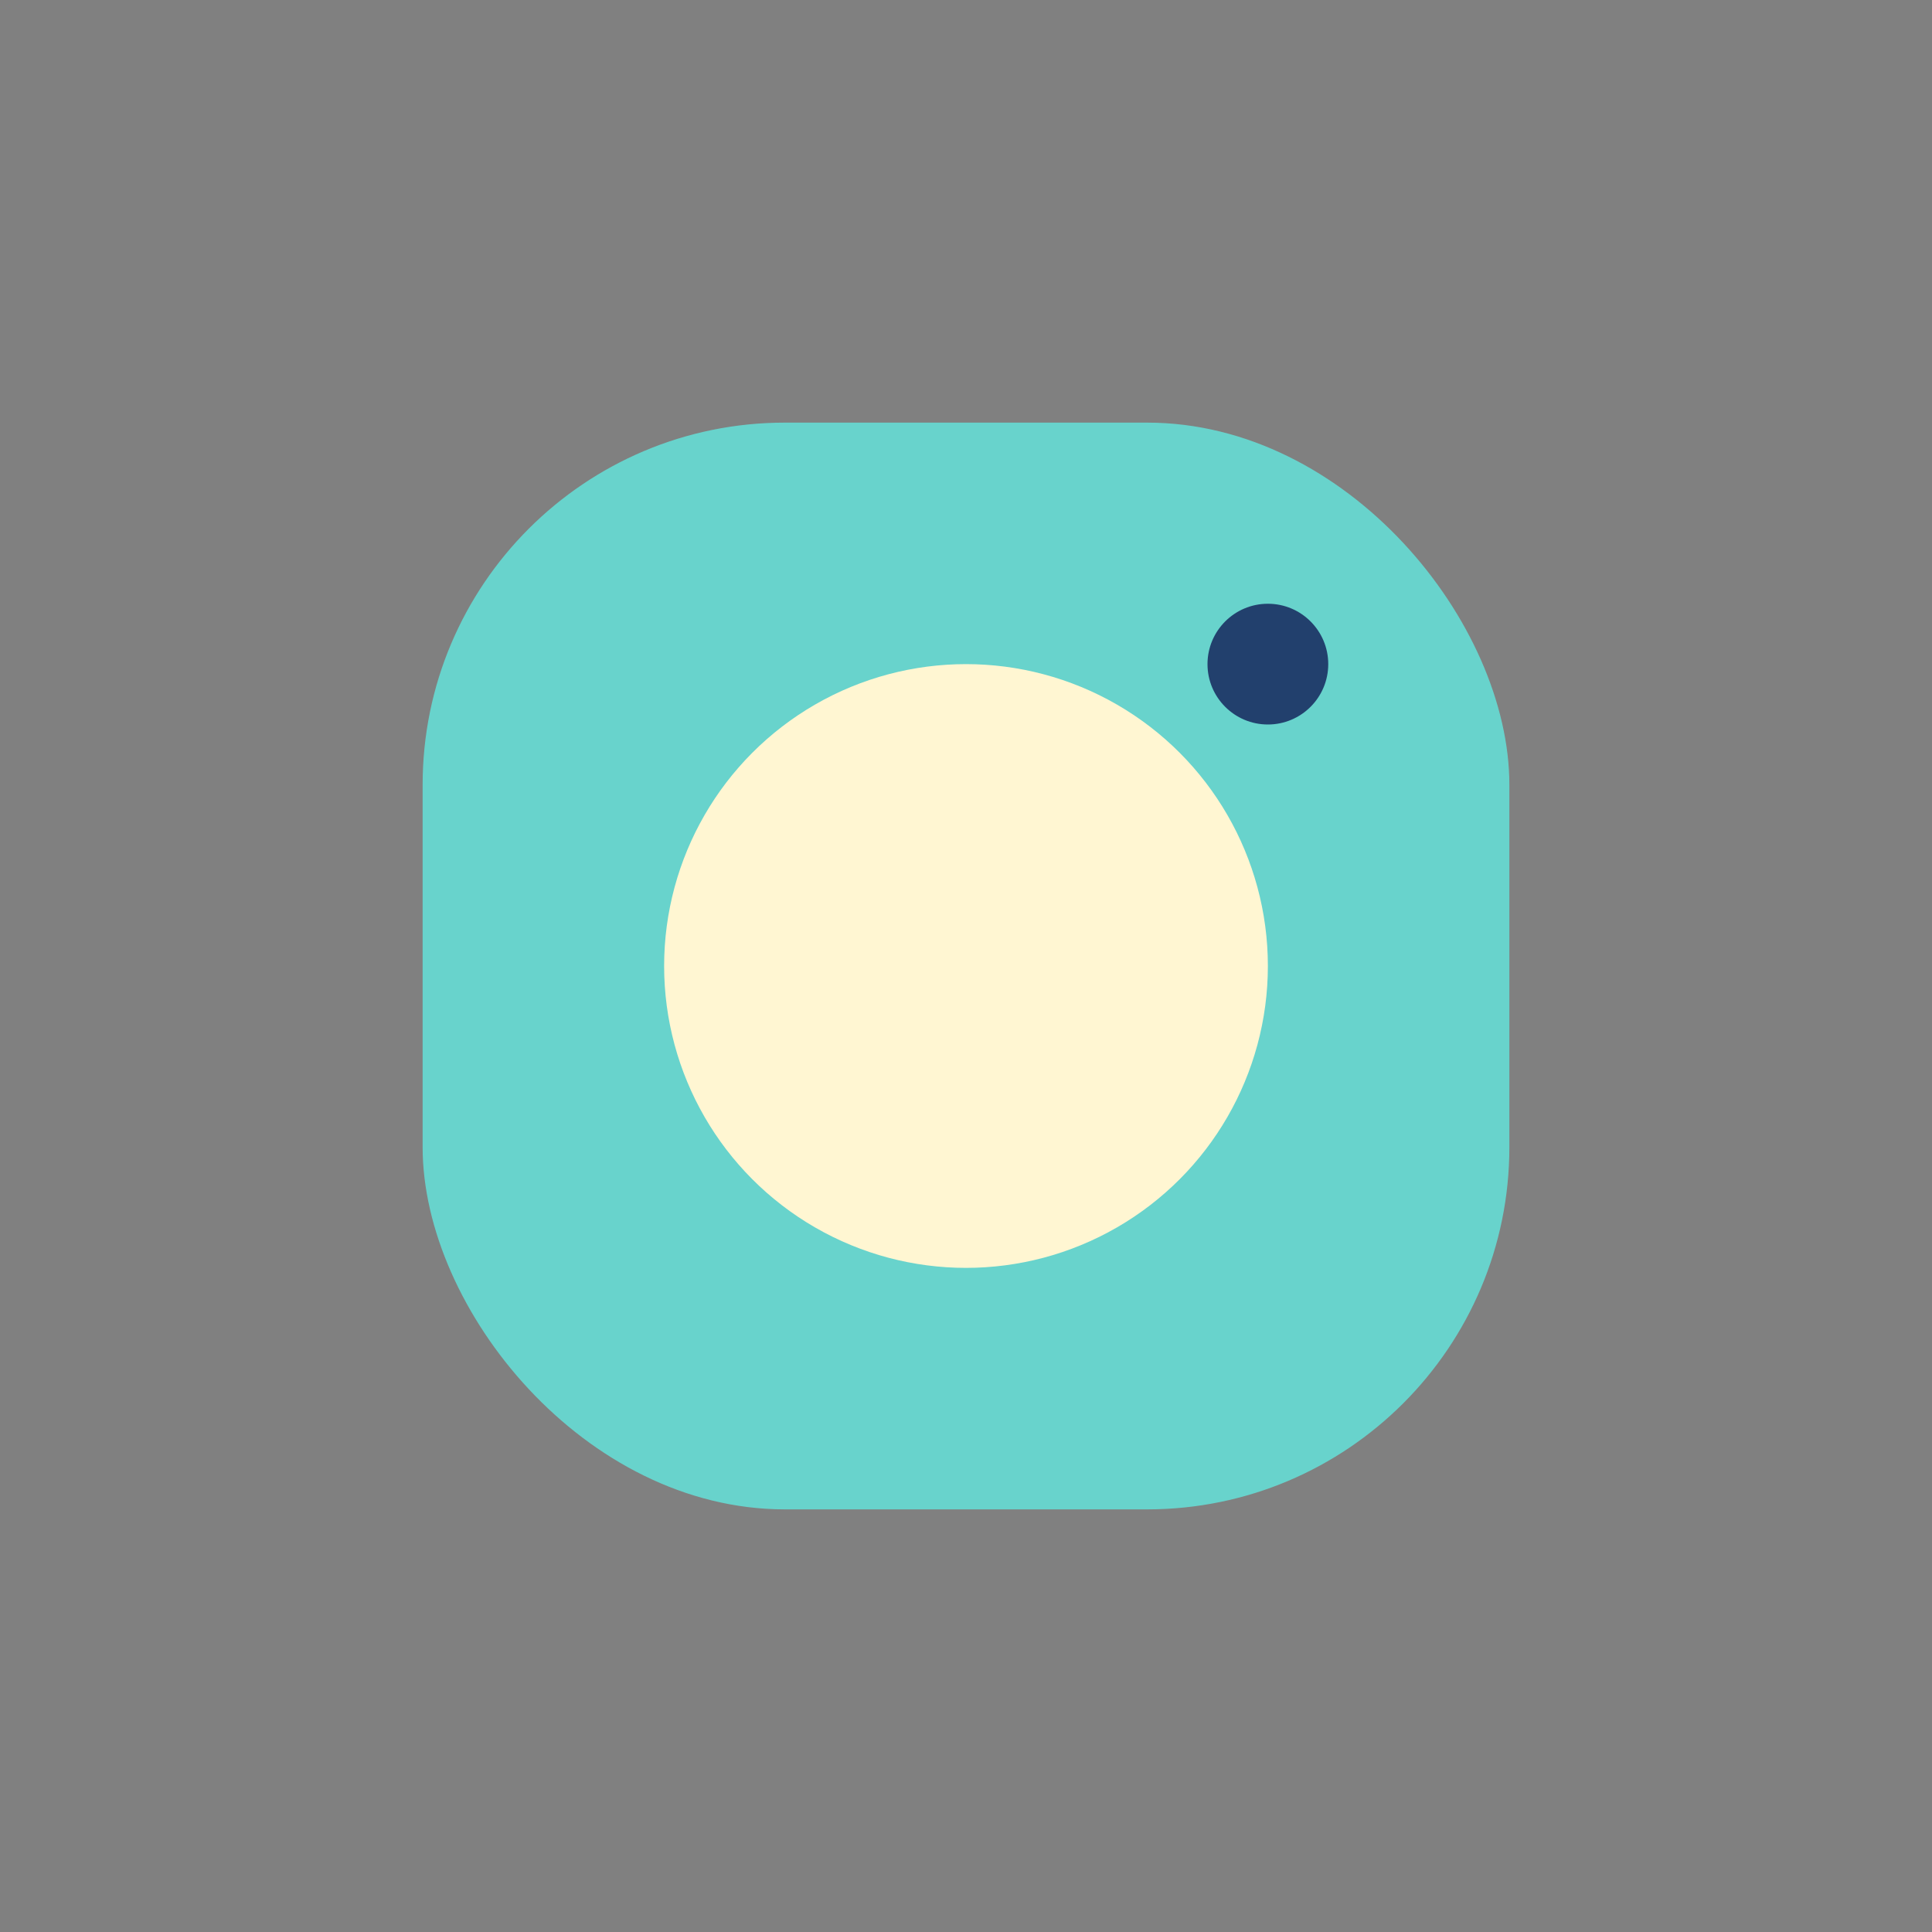 <?xml version="1.0" encoding="UTF-8"?>
<svg xmlns="http://www.w3.org/2000/svg" width="32" height="32" viewBox="0 0 32 32"><rect x="0" y="0" width="32" height="32" fill="#808080" stroke="none"/><rect x="7" y="7" width="18" height="18" rx="6" fill="#68D3CC"/><circle cx="16" cy="16" r="5" fill="#FFF6D2"/><circle cx="21" cy="11" r="1" fill="#22406D"/></svg>